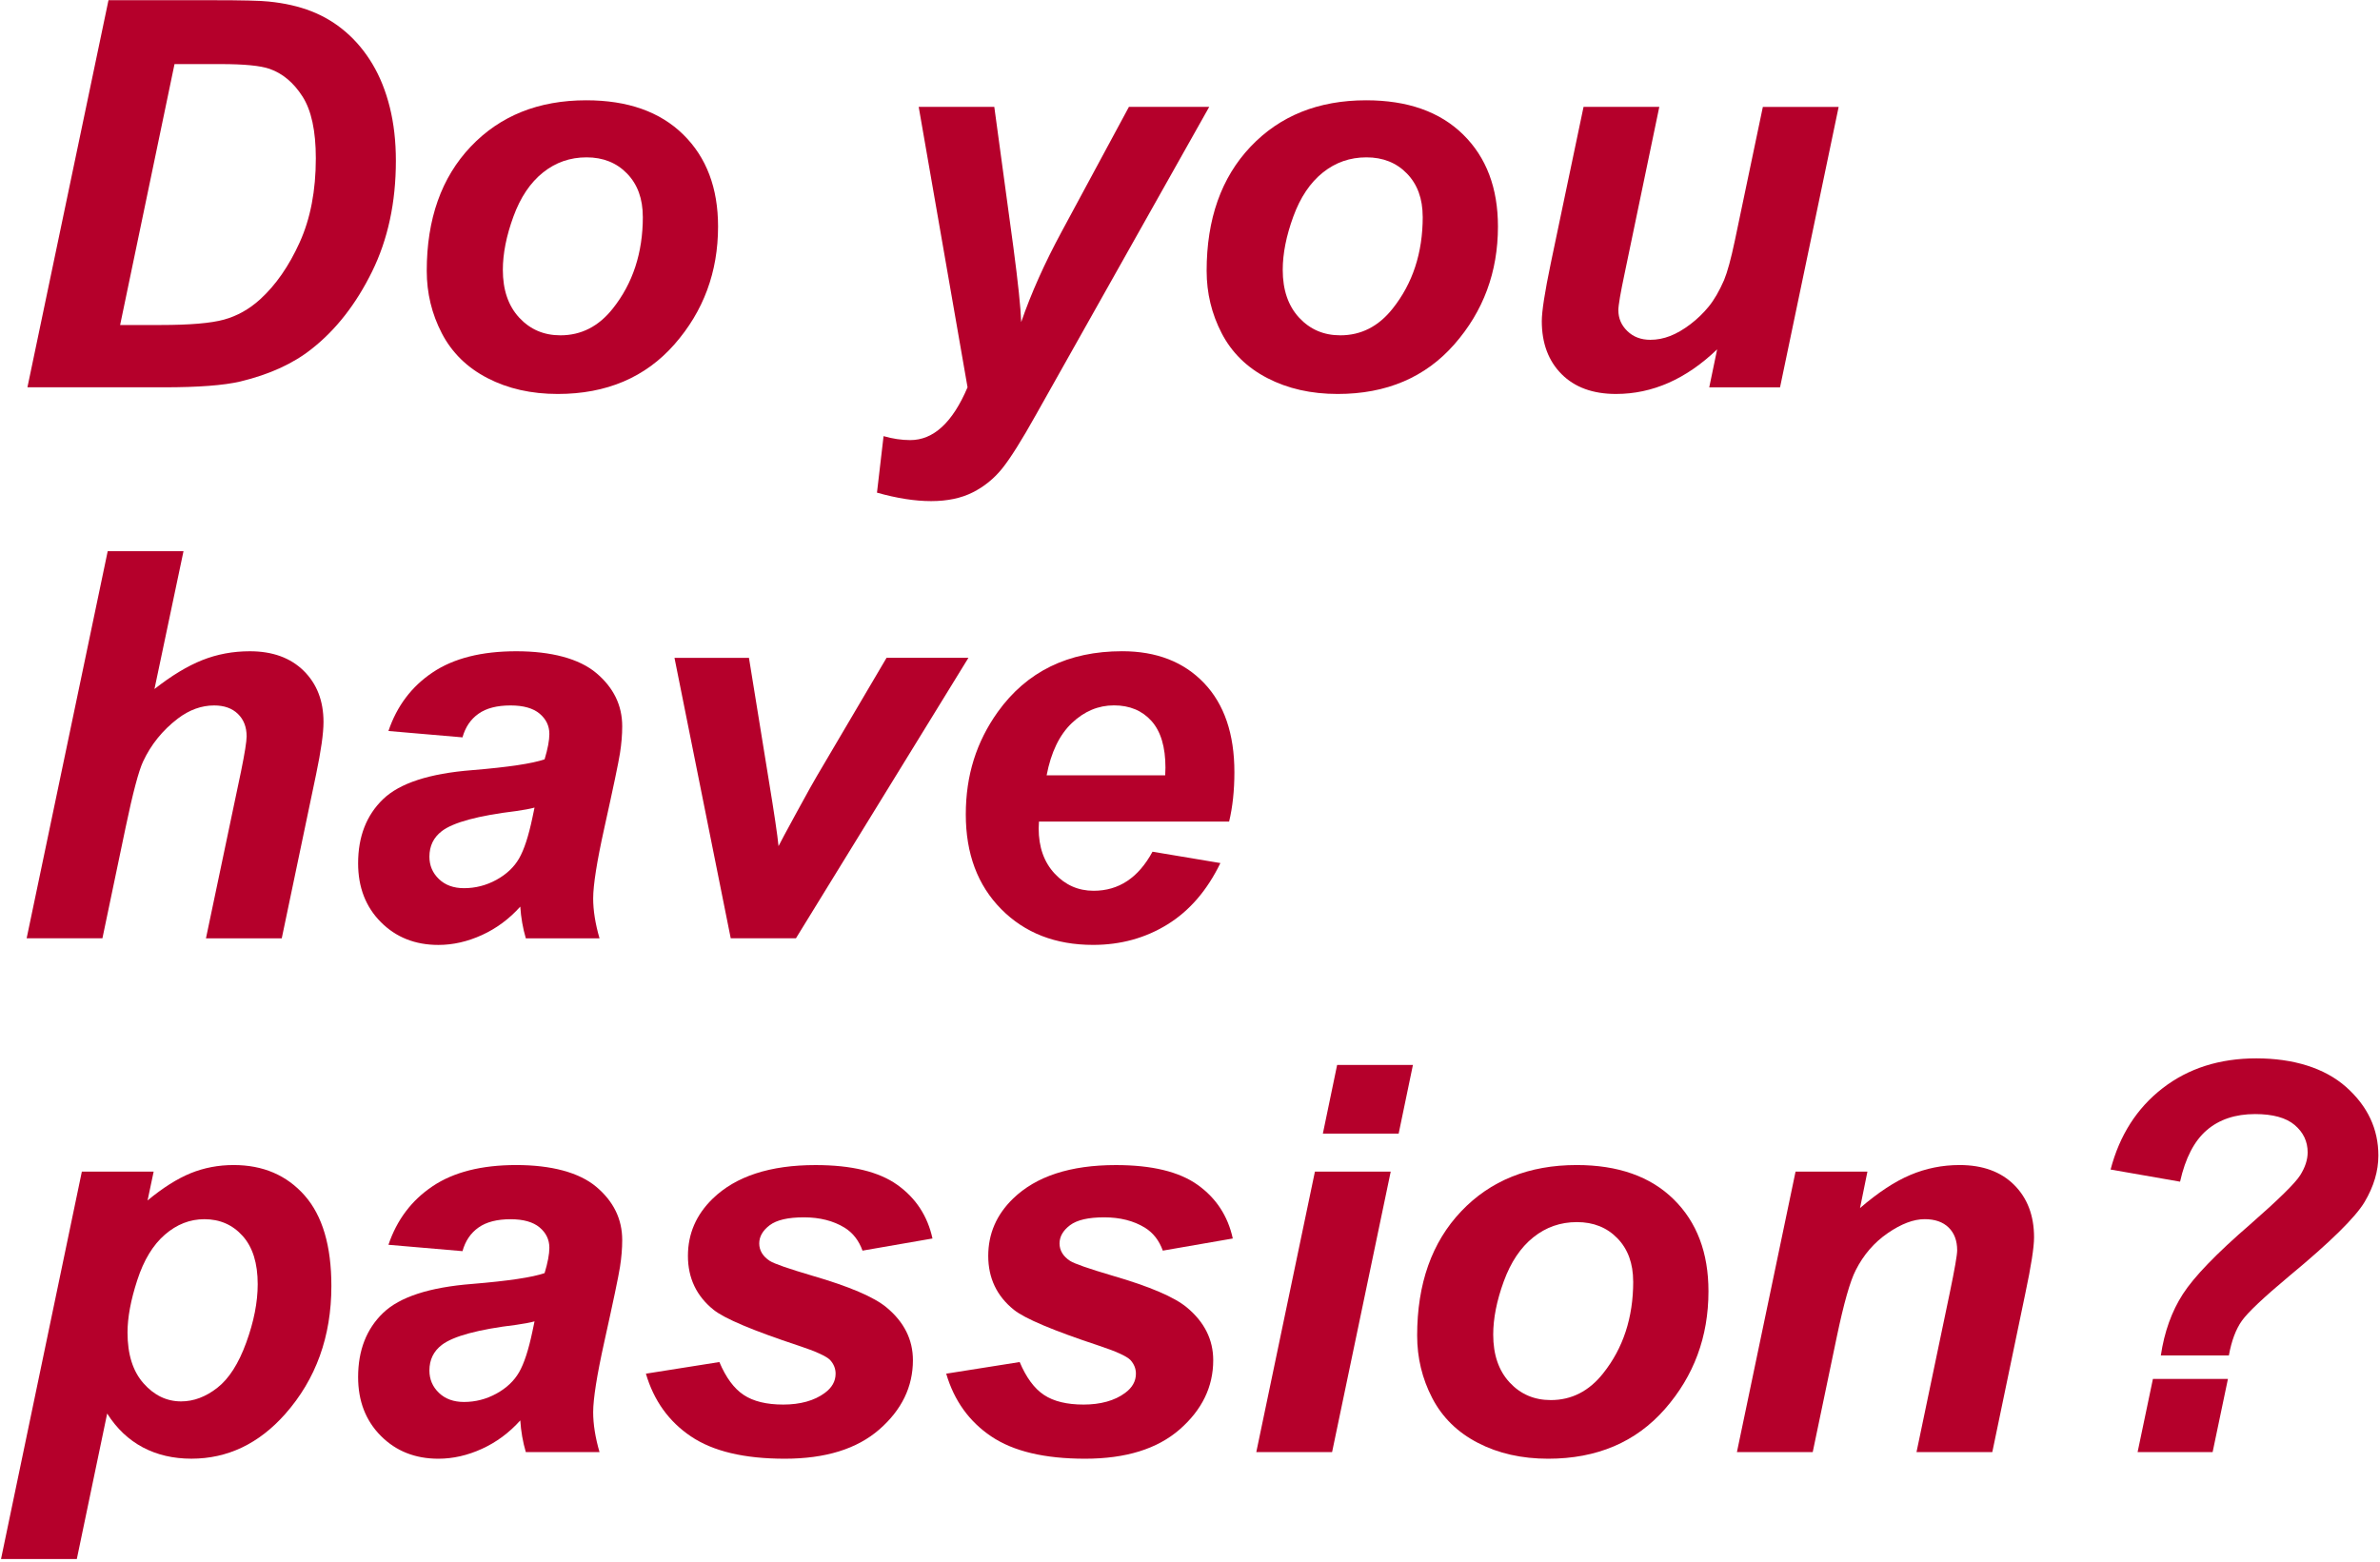 <?xml version="1.0" encoding="UTF-8"?>
<svg id="_レイヤー_1" data-name="レイヤー 1" xmlns="http://www.w3.org/2000/svg" viewBox="0 0 704 462">
  <defs>
    <style>
      .cls-1 {
        fill: #b5002b;
      }
    </style>
  </defs>
  <path class="cls-1" d="M8.11,114.59L32.09.06h30.86c8.59,0,14.09.13,16.48.39,4.74.47,8.97,1.43,12.7,2.89,3.72,1.46,7.11,3.5,10.16,6.13,3.05,2.63,5.68,5.79,7.89,9.49,2.21,3.7,3.92,7.96,5.12,12.77,1.2,4.82,1.8,10.09,1.8,15.82,0,12.34-2.36,23.29-7.07,32.85-4.71,9.56-10.64,17.15-17.77,22.77-5.47,4.38-12.53,7.61-21.17,9.69-4.9,1.15-12.42,1.72-22.58,1.72H8.11ZM35.53,96.15h11.95c8.64,0,14.91-.53,18.79-1.6,3.88-1.07,7.43-3.06,10.66-5.98,4.63-4.22,8.54-9.84,11.72-16.88,3.18-7.03,4.77-15.31,4.77-24.84,0-8.12-1.32-14.23-3.95-18.32-2.63-4.09-5.87-6.81-9.73-8.16-2.71-.94-7.53-1.41-14.45-1.41h-13.67l-16.09,77.19Z"/>
  <path class="cls-1" d="M126.23,80.14c0-15.36,4.34-27.62,13.01-36.76s20.06-13.71,34.18-13.71c12.24,0,21.8,3.37,28.67,10.12,6.88,6.75,10.31,15.82,10.31,27.23,0,13.44-4.3,25.05-12.89,34.84-8.59,9.79-20.11,14.69-34.53,14.69-7.81,0-14.74-1.56-20.78-4.69-6.04-3.12-10.55-7.55-13.52-13.28-2.97-5.73-4.45-11.88-4.45-18.44ZM190.14,64.12c0-5.31-1.55-9.57-4.65-12.77-3.1-3.2-7.1-4.8-11.99-4.8s-9.14,1.5-12.89,4.49c-3.75,3-6.67,7.34-8.75,13.05-2.08,5.7-3.12,10.95-3.12,15.74,0,5.94,1.61,10.65,4.84,14.14,3.23,3.49,7.29,5.23,12.19,5.23,6.14,0,11.3-2.63,15.47-7.89,5.94-7.45,8.91-16.51,8.91-27.19Z"/>
  <path class="cls-1" d="M271.77,31.62h22.34l5.62,41.33c1.41,10.62,2.19,18.07,2.34,22.34,2.92-8.49,6.93-17.45,12.03-26.88l19.84-36.8h23.75l-51.25,91.09c-4.22,7.55-7.54,12.84-9.96,15.86-2.42,3.02-5.34,5.39-8.75,7.11-3.41,1.72-7.51,2.58-12.3,2.58s-10.08-.83-16.02-2.5l1.95-16.72c2.71.78,5.34,1.17,7.89,1.17,6.88,0,12.53-5.21,16.95-15.62l-14.45-82.97Z"/>
  <path class="cls-1" d="M356.92,80.14c0-15.36,4.34-27.62,13.01-36.76s20.06-13.71,34.18-13.71c12.24,0,21.8,3.37,28.67,10.12,6.88,6.75,10.31,15.82,10.31,27.23,0,13.44-4.3,25.05-12.89,34.84-8.59,9.79-20.1,14.69-34.53,14.69-7.81,0-14.74-1.56-20.78-4.69-6.04-3.12-10.55-7.55-13.52-13.28-2.97-5.73-4.45-11.88-4.45-18.44ZM420.83,64.12c0-5.31-1.55-9.57-4.65-12.77-3.1-3.2-7.1-4.8-11.99-4.8s-9.14,1.5-12.89,4.49c-3.75,3-6.67,7.34-8.75,13.05-2.08,5.7-3.12,10.95-3.12,15.74,0,5.94,1.61,10.65,4.84,14.14,3.23,3.49,7.29,5.23,12.19,5.23,6.15,0,11.3-2.63,15.47-7.89,5.94-7.45,8.91-16.51,8.91-27.19Z"/>
  <path class="cls-1" d="M468.4,31.62h22.42l-10.23,49.14c-1.25,5.89-1.88,9.56-1.88,11.02,0,2.4.88,4.45,2.66,6.17,1.77,1.72,4.04,2.58,6.8,2.58,1.98,0,3.93-.38,5.86-1.13,1.93-.75,3.91-1.9,5.94-3.44,2.03-1.54,3.85-3.29,5.47-5.27,1.61-1.98,3.12-4.58,4.53-7.81.99-2.39,2.06-6.3,3.2-11.72l8.28-39.53h22.42l-17.34,82.97h-20.94l2.34-11.25c-9.17,8.8-19.14,13.2-29.92,13.2-6.82,0-12.19-1.95-16.09-5.86s-5.86-9.14-5.86-15.7c0-2.86.88-8.57,2.66-17.11l9.69-46.25Z"/>
  <path class="cls-1" d="M30.3,277.59H7.88l23.98-114.53h22.42l-8.59,40.78c5.05-3.96,9.77-6.81,14.14-8.55,4.38-1.74,9.06-2.62,14.06-2.62,6.72,0,12.03,1.93,15.94,5.78,3.91,3.86,5.86,8.91,5.86,15.16,0,3.33-.73,8.49-2.19,15.47l-10.16,48.52h-22.42l10.39-49.45c1.09-5.36,1.64-8.8,1.64-10.31,0-2.76-.86-4.97-2.58-6.64-1.72-1.67-4.06-2.5-7.03-2.5-3.75,0-7.34,1.3-10.78,3.91-4.48,3.44-7.89,7.66-10.23,12.66-1.3,2.76-3.02,9.25-5.16,19.45l-6.88,32.89Z"/>
  <path class="cls-1" d="M136.78,218.14l-21.88-1.88c2.5-7.39,6.86-13.18,13.09-17.34,6.22-4.17,14.46-6.25,24.73-6.25s18.57,2.15,23.67,6.45c5.1,4.3,7.66,9.54,7.66,15.74,0,2.5-.22,5.16-.66,7.97-.44,2.81-1.99,10.21-4.65,22.19-2.19,9.9-3.28,16.82-3.28,20.78,0,3.54.62,7.47,1.88,11.8h-21.8c-.89-3.02-1.43-6.14-1.64-9.38-3.28,3.65-7.06,6.45-11.33,8.4-4.27,1.95-8.57,2.93-12.89,2.93-6.88,0-12.55-2.25-17.03-6.76-4.48-4.5-6.72-10.3-6.72-17.38,0-7.92,2.46-14.24,7.38-18.98,4.92-4.74,13.71-7.6,26.37-8.59,10.68-.88,17.81-1.95,21.41-3.2.94-3.12,1.41-5.62,1.41-7.5,0-2.39-.96-4.4-2.89-6.02-1.93-1.61-4.79-2.42-8.59-2.42-4.01,0-7.18.82-9.49,2.46-2.32,1.64-3.89,3.97-4.73,6.99ZM158.11,238.92c-1.36.37-3.15.7-5.39,1.02-11.25,1.36-18.59,3.33-22.03,5.94-2.45,1.88-3.67,4.4-3.67,7.58,0,2.61.94,4.8,2.81,6.6s4.35,2.7,7.42,2.7c3.38,0,6.57-.82,9.57-2.46,2.99-1.64,5.23-3.75,6.72-6.33s2.8-6.6,3.95-12.07l.62-2.97Z"/>
  <path class="cls-1" d="M235.45,277.59h-19.3l-16.64-82.97h22.03l5.86,36.17c1.61,9.79,2.58,16.3,2.89,19.53.42-.88,2.23-4.26,5.43-10.12s5.17-9.39,5.9-10.59l20.62-35h24.22l-51.02,82.97Z"/>
  <path class="cls-1" d="M363.57,243.06h-56.25c-.05.89-.08,1.56-.08,2.03,0,5.52,1.58,9.97,4.73,13.36,3.15,3.39,6.99,5.08,11.52,5.08,7.45,0,13.25-3.85,17.42-11.56l20.08,3.36c-3.91,8.07-9.13,14.13-15.66,18.16-6.54,4.04-13.87,6.05-21.99,6.05-11.15,0-20.21-3.53-27.19-10.59-6.98-7.06-10.47-16.39-10.47-28.01s3.15-21.46,9.45-30.31c8.59-11.98,20.86-17.97,36.8-17.97,10.16,0,18.23,3.14,24.22,9.41,5.99,6.28,8.98,15.07,8.98,26.37,0,5.42-.52,10.29-1.56,14.61ZM344.66,229.39c.05-.99.08-1.74.08-2.27,0-6.14-1.38-10.75-4.14-13.83-2.76-3.07-6.46-4.61-11.09-4.61s-8.79,1.75-12.46,5.23c-3.67,3.49-6.16,8.65-7.46,15.47h35.08Z"/>
  <path class="cls-1" d="M24.2,346.62h21.25l-1.8,8.52c4.53-3.75,8.78-6.43,12.73-8.05,3.96-1.61,8.2-2.42,12.73-2.42,8.7,0,15.69,3,20.98,8.98,5.29,5.99,7.93,14.92,7.93,26.8,0,14.95-4.56,27.58-13.67,37.89-7.81,8.8-17.06,13.2-27.73,13.2s-19.3-4.45-24.92-13.36l-8.98,43.05H.3l23.91-114.61ZM37.72,394.2c0,6.46,1.57,11.47,4.73,15.04,3.15,3.57,6.86,5.35,11.13,5.35,3.7,0,7.27-1.34,10.7-4.02,3.44-2.68,6.29-7.13,8.55-13.36,2.27-6.22,3.4-11.99,3.4-17.3,0-6.2-1.48-10.95-4.45-14.26-2.97-3.31-6.75-4.96-11.33-4.96-4.27,0-8.16,1.52-11.68,4.57s-6.24,7.53-8.16,13.44c-1.93,5.91-2.89,11.08-2.89,15.51Z"/>
  <path class="cls-1" d="M136.78,370.14l-21.88-1.88c2.5-7.39,6.86-13.18,13.09-17.34,6.22-4.17,14.46-6.25,24.73-6.25s18.57,2.15,23.67,6.45c5.1,4.3,7.66,9.54,7.66,15.74,0,2.5-.22,5.16-.66,7.97-.44,2.81-1.99,10.21-4.65,22.19-2.19,9.9-3.28,16.82-3.28,20.78,0,3.54.62,7.47,1.88,11.8h-21.8c-.89-3.02-1.43-6.14-1.64-9.38-3.28,3.65-7.06,6.45-11.33,8.4-4.27,1.95-8.57,2.93-12.89,2.93-6.88,0-12.55-2.25-17.03-6.76-4.48-4.5-6.72-10.3-6.72-17.38,0-7.92,2.46-14.24,7.38-18.98,4.92-4.74,13.71-7.6,26.37-8.59,10.68-.88,17.81-1.95,21.41-3.2.94-3.12,1.41-5.62,1.41-7.5,0-2.39-.96-4.4-2.89-6.02-1.93-1.61-4.79-2.42-8.59-2.42-4.01,0-7.18.82-9.49,2.46-2.32,1.64-3.89,3.97-4.73,6.99ZM158.11,390.92c-1.36.37-3.15.7-5.39,1.02-11.25,1.36-18.59,3.33-22.03,5.94-2.45,1.88-3.67,4.4-3.67,7.58,0,2.61.94,4.8,2.81,6.6s4.35,2.7,7.42,2.7c3.38,0,6.57-.82,9.57-2.46,2.99-1.64,5.23-3.75,6.72-6.33s2.8-6.6,3.95-12.07l.62-2.97Z"/>
  <path class="cls-1" d="M191.07,406.39l21.72-3.44c1.93,4.58,4.32,7.83,7.19,9.73,2.86,1.9,6.77,2.85,11.72,2.85s9.19-1.14,12.27-3.44c2.13-1.56,3.2-3.46,3.2-5.7,0-1.51-.55-2.86-1.64-4.06-1.15-1.14-4.25-2.55-9.3-4.22-13.54-4.48-21.93-8.02-25.16-10.62-5.05-4.06-7.58-9.38-7.58-15.94s2.45-12.21,7.34-16.95c6.82-6.61,16.95-9.92,30.39-9.92,10.68,0,18.75,1.95,24.22,5.86s8.93,9.19,10.39,15.86l-20.7,3.59c-1.09-3.02-2.87-5.29-5.31-6.8-3.33-2.03-7.34-3.05-12.03-3.05s-8.06.78-10.12,2.34c-2.06,1.56-3.09,3.36-3.09,5.39s1.04,3.8,3.12,5.16c1.3.83,5.49,2.29,12.58,4.38,10.94,3.18,18.25,6.3,21.95,9.38,5.21,4.32,7.81,9.53,7.81,15.62,0,7.87-3.31,14.69-9.92,20.47-6.62,5.78-15.94,8.67-27.97,8.67s-21.24-2.2-27.77-6.6c-6.54-4.4-10.98-10.59-13.32-18.55Z"/>
  <path class="cls-1" d="M279.9,406.39l21.72-3.44c1.93,4.58,4.32,7.83,7.19,9.73,2.86,1.9,6.77,2.85,11.72,2.85s9.19-1.14,12.27-3.44c2.13-1.56,3.2-3.46,3.2-5.7,0-1.51-.55-2.86-1.64-4.06-1.15-1.14-4.25-2.55-9.3-4.22-13.54-4.48-21.93-8.02-25.16-10.62-5.05-4.06-7.58-9.38-7.58-15.94s2.45-12.21,7.34-16.95c6.82-6.61,16.95-9.92,30.39-9.92,10.68,0,18.75,1.95,24.22,5.86s8.93,9.19,10.39,15.86l-20.7,3.59c-1.09-3.02-2.87-5.29-5.31-6.8-3.33-2.03-7.34-3.05-12.03-3.05s-8.06.78-10.12,2.34c-2.06,1.56-3.09,3.36-3.09,5.39s1.04,3.8,3.12,5.16c1.3.83,5.49,2.29,12.58,4.38,10.94,3.18,18.25,6.3,21.95,9.38,5.21,4.32,7.81,9.53,7.81,15.62,0,7.87-3.31,14.69-9.92,20.47-6.62,5.78-15.94,8.67-27.97,8.67s-21.24-2.2-27.77-6.6c-6.54-4.4-10.98-10.59-13.32-18.55Z"/>
  <path class="cls-1" d="M388.95,346.62h22.42l-17.34,82.97h-22.42l17.34-82.97ZM395.52,315.06h22.42l-4.22,20.31h-22.42l4.22-20.31Z"/>
  <path class="cls-1" d="M419.19,395.14c0-15.36,4.34-27.62,13.01-36.76s20.06-13.71,34.18-13.71c12.24,0,21.8,3.37,28.67,10.12,6.88,6.75,10.31,15.82,10.31,27.23,0,13.44-4.3,25.05-12.89,34.84-8.59,9.79-20.11,14.69-34.53,14.69-7.81,0-14.74-1.56-20.78-4.69-6.04-3.12-10.55-7.55-13.52-13.28-2.97-5.73-4.45-11.88-4.45-18.44ZM483.09,379.12c0-5.31-1.55-9.57-4.65-12.77-3.1-3.2-7.1-4.8-11.99-4.8s-9.14,1.5-12.89,4.49c-3.75,3-6.67,7.34-8.75,13.05-2.08,5.7-3.12,10.95-3.12,15.74,0,5.94,1.61,10.65,4.84,14.14,3.23,3.49,7.29,5.23,12.19,5.23,6.14,0,11.3-2.63,15.47-7.89,5.94-7.45,8.91-16.51,8.91-27.19Z"/>
  <path class="cls-1" d="M531.13,346.62h21.25l-2.19,10.78c5.31-4.58,10.27-7.85,14.88-9.8s9.46-2.93,14.57-2.93c6.82,0,12.2,1.95,16.13,5.86,3.93,3.91,5.9,9.09,5.9,15.55,0,2.92-.86,8.44-2.58,16.56l-9.77,46.95h-22.42l9.84-47.11c1.46-7.03,2.19-11.22,2.19-12.58,0-2.86-.85-5.12-2.54-6.76-1.69-1.64-4.05-2.46-7.07-2.46-3.28,0-6.93,1.38-10.94,4.14-4.01,2.76-7.16,6.41-9.45,10.94-1.67,3.23-3.54,9.82-5.62,19.77l-7.11,34.06h-22.42l17.34-82.97Z"/>
  <path class="cls-1" d="M659.33,401h-20.16c1.04-6.98,3.21-13.03,6.52-18.16,3.31-5.13,9.93-11.99,19.88-20.59,8.38-7.34,13.32-12.19,14.8-14.53s2.23-4.61,2.23-6.8c0-3.23-1.28-5.92-3.83-8.09-2.55-2.16-6.46-3.24-11.72-3.24-5.83,0-10.6,1.59-14.3,4.77-3.7,3.18-6.33,8.26-7.89,15.23l-20.55-3.59c2.66-10.16,7.79-18.18,15.39-24.06,7.6-5.88,16.85-8.83,27.73-8.83s20.21,2.83,26.56,8.48c6.35,5.65,9.53,12.41,9.53,20.27,0,4.58-1.36,9.15-4.06,13.71-2.71,4.56-10.13,11.86-22.27,21.91-7.61,6.36-12.29,10.78-14.06,13.28-1.77,2.5-3.05,5.91-3.83,10.23ZM636.83,407.95h22.19l-4.53,21.64h-22.19l4.53-21.64Z"/>
</svg>
